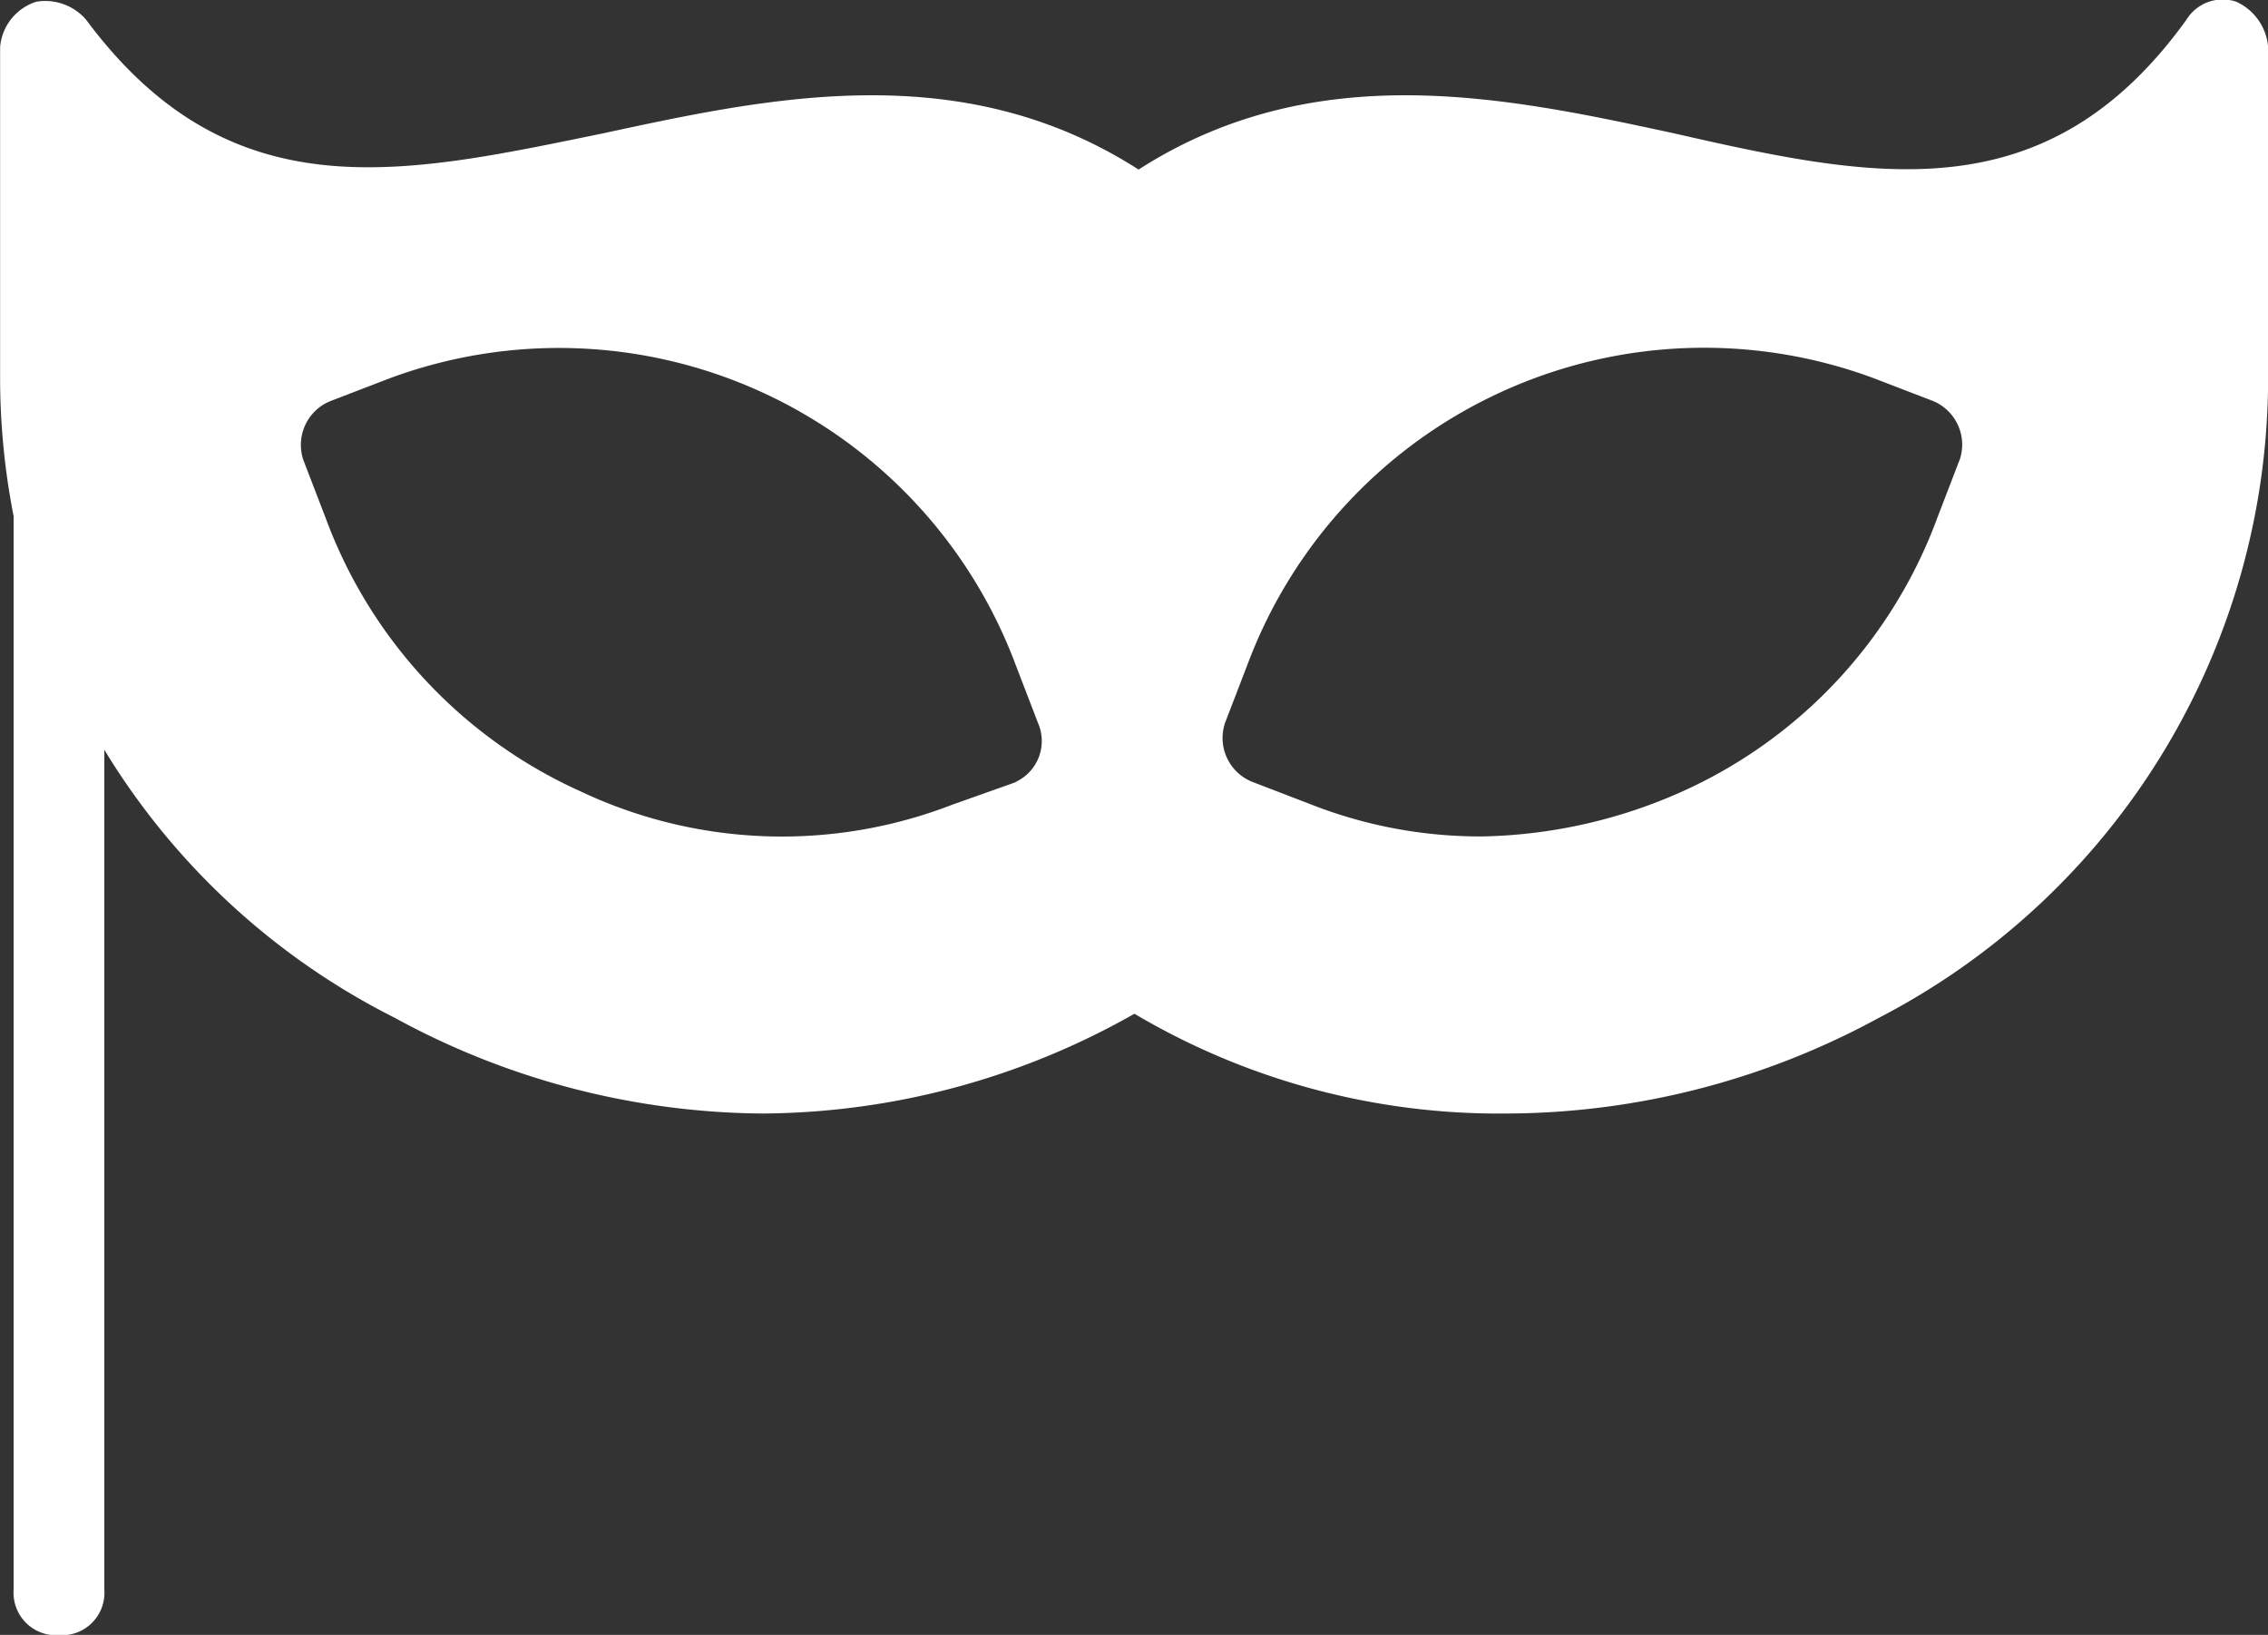 <?xml version="1.0" encoding="UTF-8"?>
<svg xmlns="http://www.w3.org/2000/svg" width="21.324" height="15.369" viewBox="0 0 21.324 15.369">
  <rect x="0" y="0" width="21.324" height="15.369" fill="#333333" stroke="none"/>
  <g id="noun-mask-3261304" transform="translate(-79.194 -111.663)">
    <path id="Path_1215" data-name="Path 1215" d="M137.7,111.679a.4.4,0,0,0-.469.171c-1.322,1.834-2.943,1.493-4.819,1.066-1.578-.341-3.369-.725-5.032.341-1.663-1.066-3.455-.682-5.032-.341-1.876.384-3.5.768-4.862-1.066a.507.507,0,0,0-.469-.171.49.49,0,0,0-.341.426v3.113a6.736,6.736,0,0,0,3.71,6.013,7.318,7.318,0,0,0,3.455.9,7.154,7.154,0,0,0,3.5-.938,6.725,6.725,0,0,0,3.5.938,7.357,7.357,0,0,0,3.5-.9A6.775,6.775,0,0,0,138,115.218v-3.113a.513.513,0,0,0-.3-.426Zm-11.472,7.336-.6.213a4.434,4.434,0,0,1-3.5-.128,4.541,4.541,0,0,1-2.388-2.559l-.213-.554a.444.444,0,0,1,.256-.554l.554-.213a4.584,4.584,0,0,1,5.885,2.687l.213.554a.424.424,0,0,1-.213.554Zm8.871-3.028-.213.554A4.541,4.541,0,0,1,132.5,119.1a4.813,4.813,0,0,1-1.876.426,4.352,4.352,0,0,1-1.621-.3l-.554-.213a.444.444,0,0,1-.256-.554l.213-.554a4.584,4.584,0,0,1,5.885-2.687l.554.213A.444.444,0,0,1,135.1,115.986Z" transform="translate(-37.481)" fill="#fff"></path>
    <path id="Path_1216" data-name="Path 1216" d="M119.891,219.1a.4.4,0,0,1-.426-.426V208.562a.426.426,0,0,1,.853,0V218.67A.4.4,0,0,1,119.891,219.1Z" transform="translate(-40.143 -92.065)" fill="#fff"></path>
  </g>
</svg>
